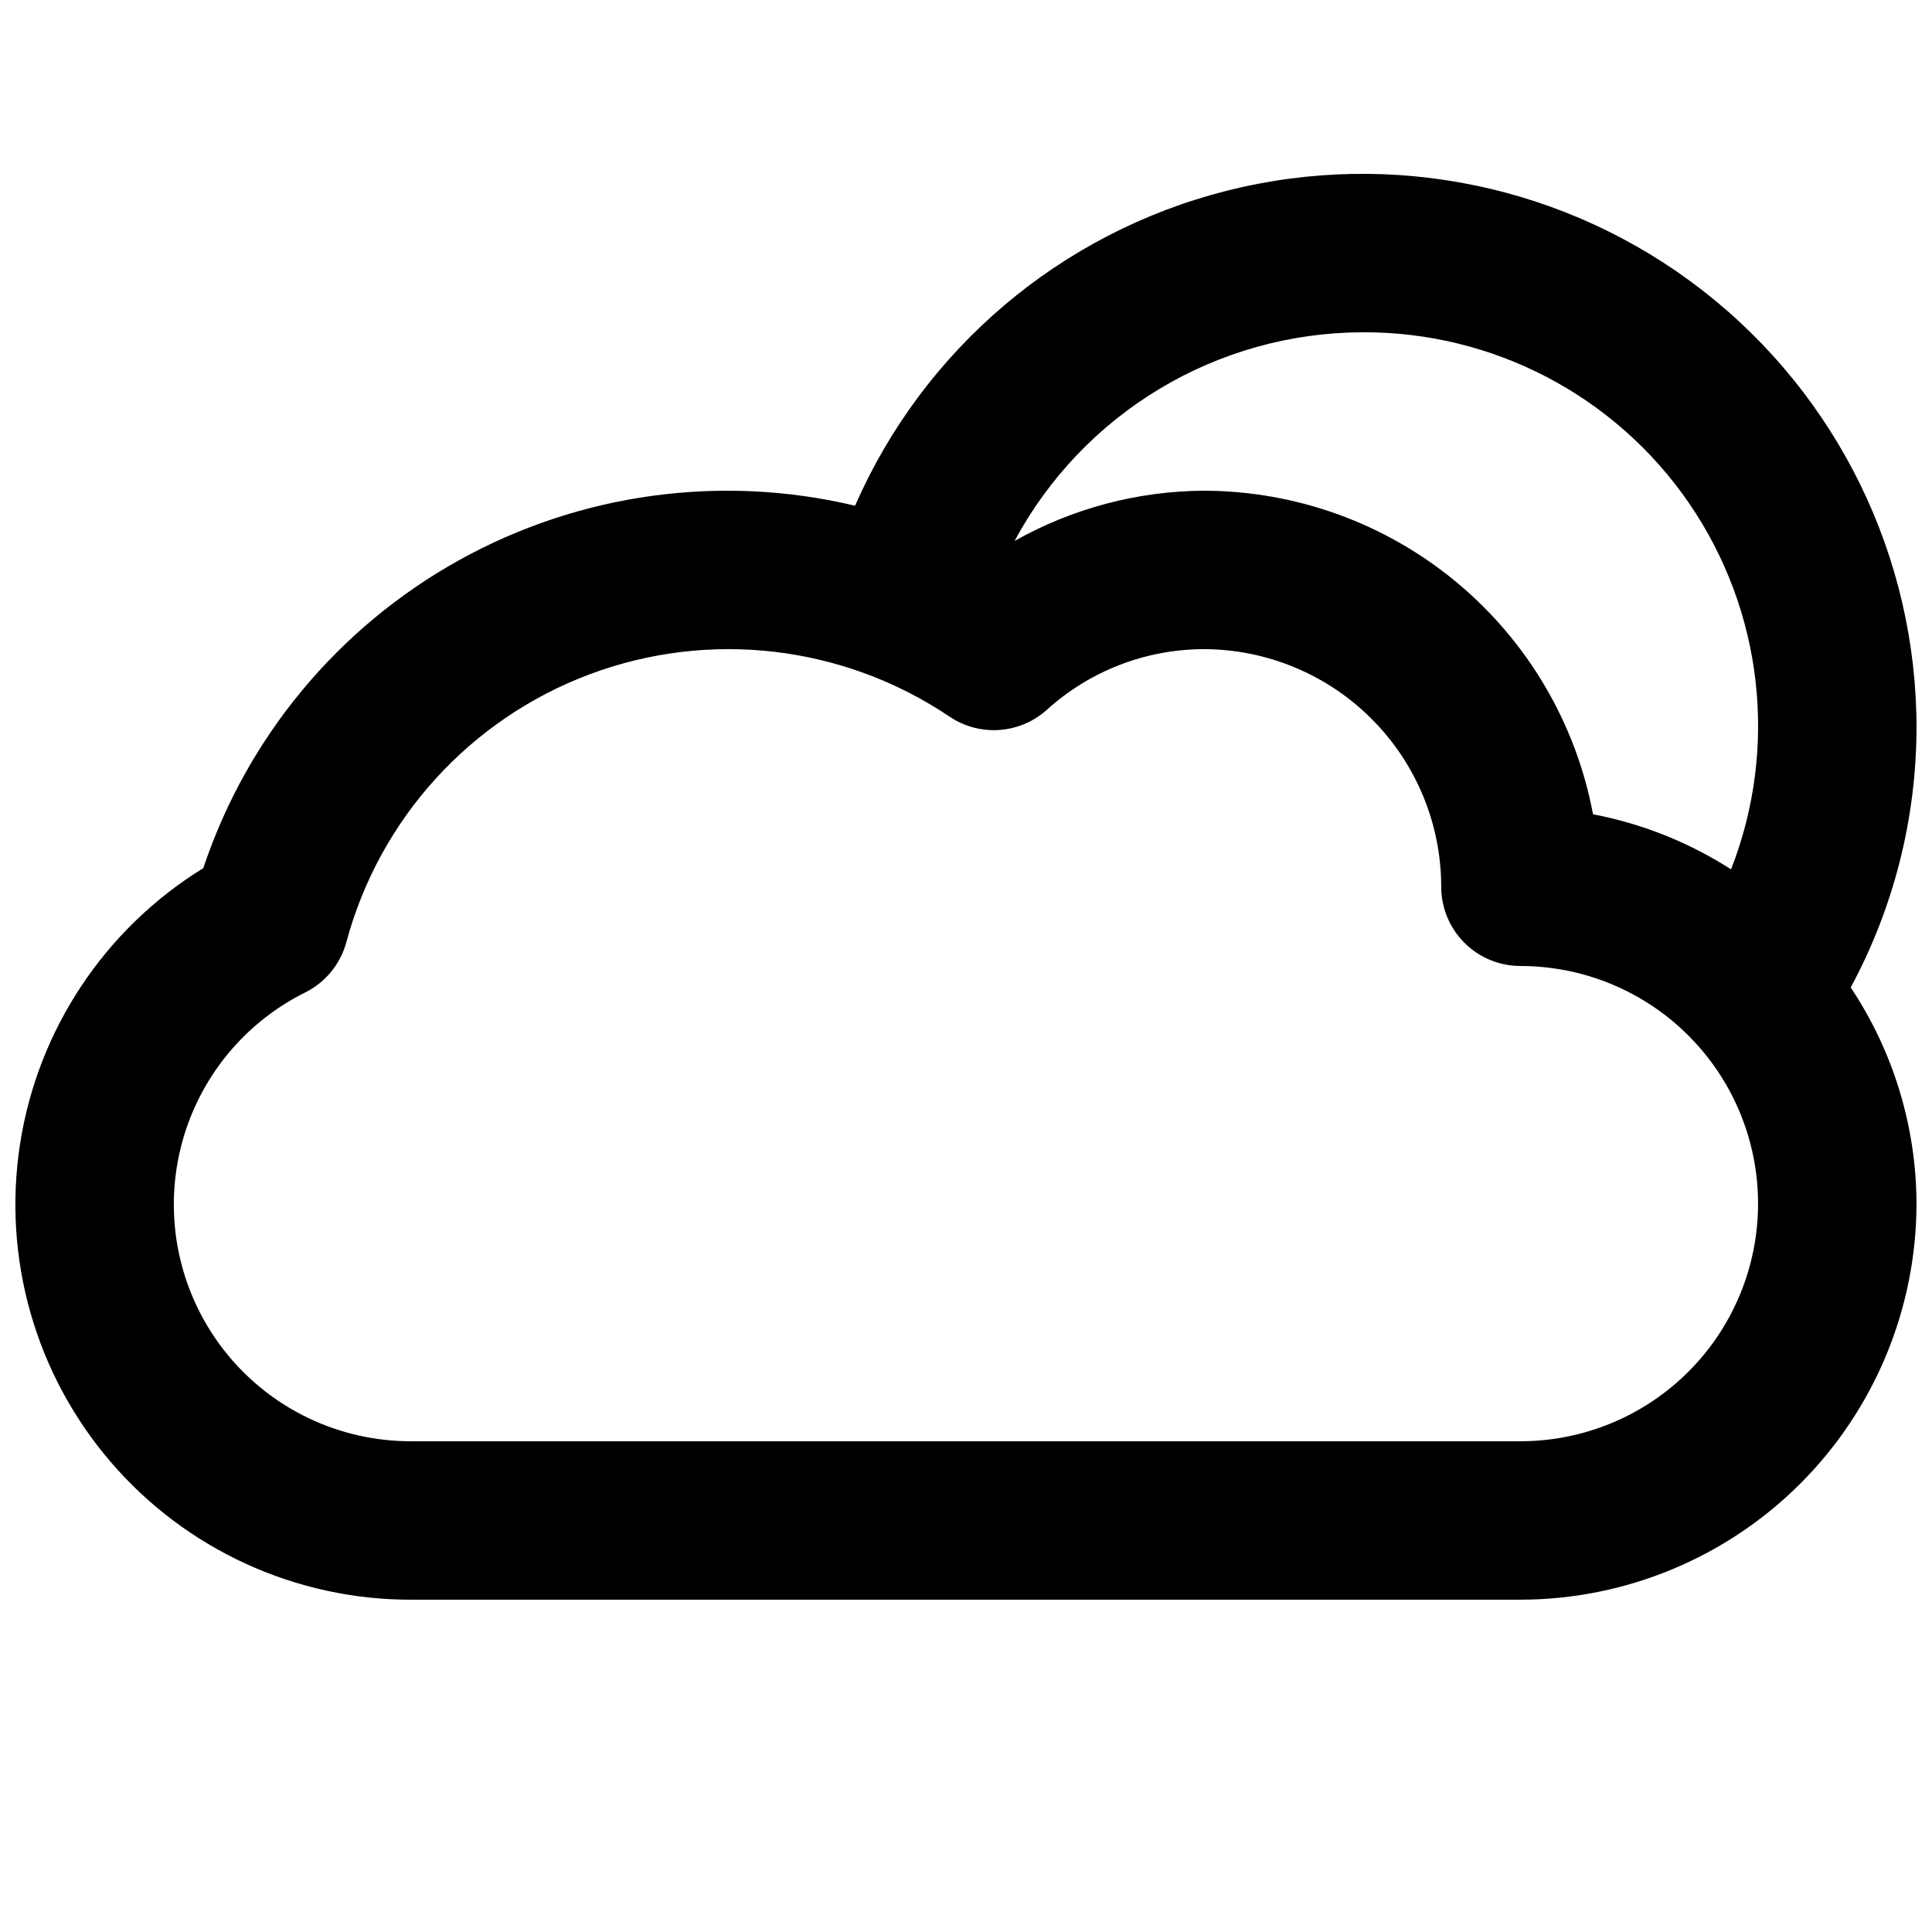 <?xml version="1.0" encoding="UTF-8"?>
<!-- The Best Svg Icon site in the world: iconSvg.co, Visit us! https://iconsvg.co -->
<svg width="800px" height="800px" version="1.1" viewBox="144 144 512 512" xmlns="http://www.w3.org/2000/svg">
 <defs>
  <clipPath id="a">
   <path d="m148.09 190h503.81v378h-503.81z"/>
  </clipPath>
 </defs>
 <g clip-path="url(#a)">
  <path d="m651.9 337.02c0.047-45.316-20.84-88.117-56.59-115.96s-82.359-37.621-126.29-26.488c-43.926 11.137-80.25 41.934-98.418 83.449-35.586-8.465-73.051-3.301-105.02 14.477-31.969 17.773-56.125 46.875-67.707 81.57-26.086 16.062-43.828 42.746-48.547 73.016-4.723 30.27 4.047 61.086 23.996 84.336 19.953 23.246 49.082 36.59 79.719 36.516h293.89c27.828-0.031 54.508-11.102 74.184-30.777s30.746-46.355 30.777-74.18c-0.062-20.398-6.129-40.32-17.434-57.297 11.379-21.098 17.371-44.684 17.434-68.656zm-146.95-104.96c34.59-0.215 67.039 16.73 86.629 45.238 19.586 28.508 23.77 64.875 11.168 97.086-11.152-7.152-23.57-12.105-36.582-14.598-4.519-24.074-17.305-45.816-36.145-61.473-18.844-15.652-42.559-24.238-67.051-24.27-17.555 0.113-34.793 4.691-50.086 13.309 8.941-16.656 22.219-30.586 38.426-40.316 16.203-9.734 34.738-14.906 53.641-14.977zm41.984 293.89-293.89-0.004c-19.039 0.07-37.082-8.508-49.047-23.32-11.961-14.812-16.551-34.258-12.477-52.855 4.074-18.602 16.375-34.344 33.438-42.797 5.328-2.688 9.266-7.516 10.824-13.277 8.781-32.703 32.816-59.156 64.535-71.02 31.719-11.867 67.211-7.684 95.305 11.227 3.867 2.609 8.492 3.859 13.145 3.547 4.656-0.309 9.074-2.16 12.562-5.258 11.395-10.363 26.234-16.125 41.637-16.164 16.695 0.016 32.703 6.66 44.508 18.465 11.809 11.805 18.449 27.812 18.465 44.512 0 5.566 2.215 10.906 6.148 14.844 3.938 3.934 9.277 6.148 14.844 6.148 22.5 0 43.289 12 54.539 31.488 11.25 19.484 11.25 43.488 0 62.973-11.25 19.488-32.039 31.488-54.539 31.488z"/>
 </g>
</svg>